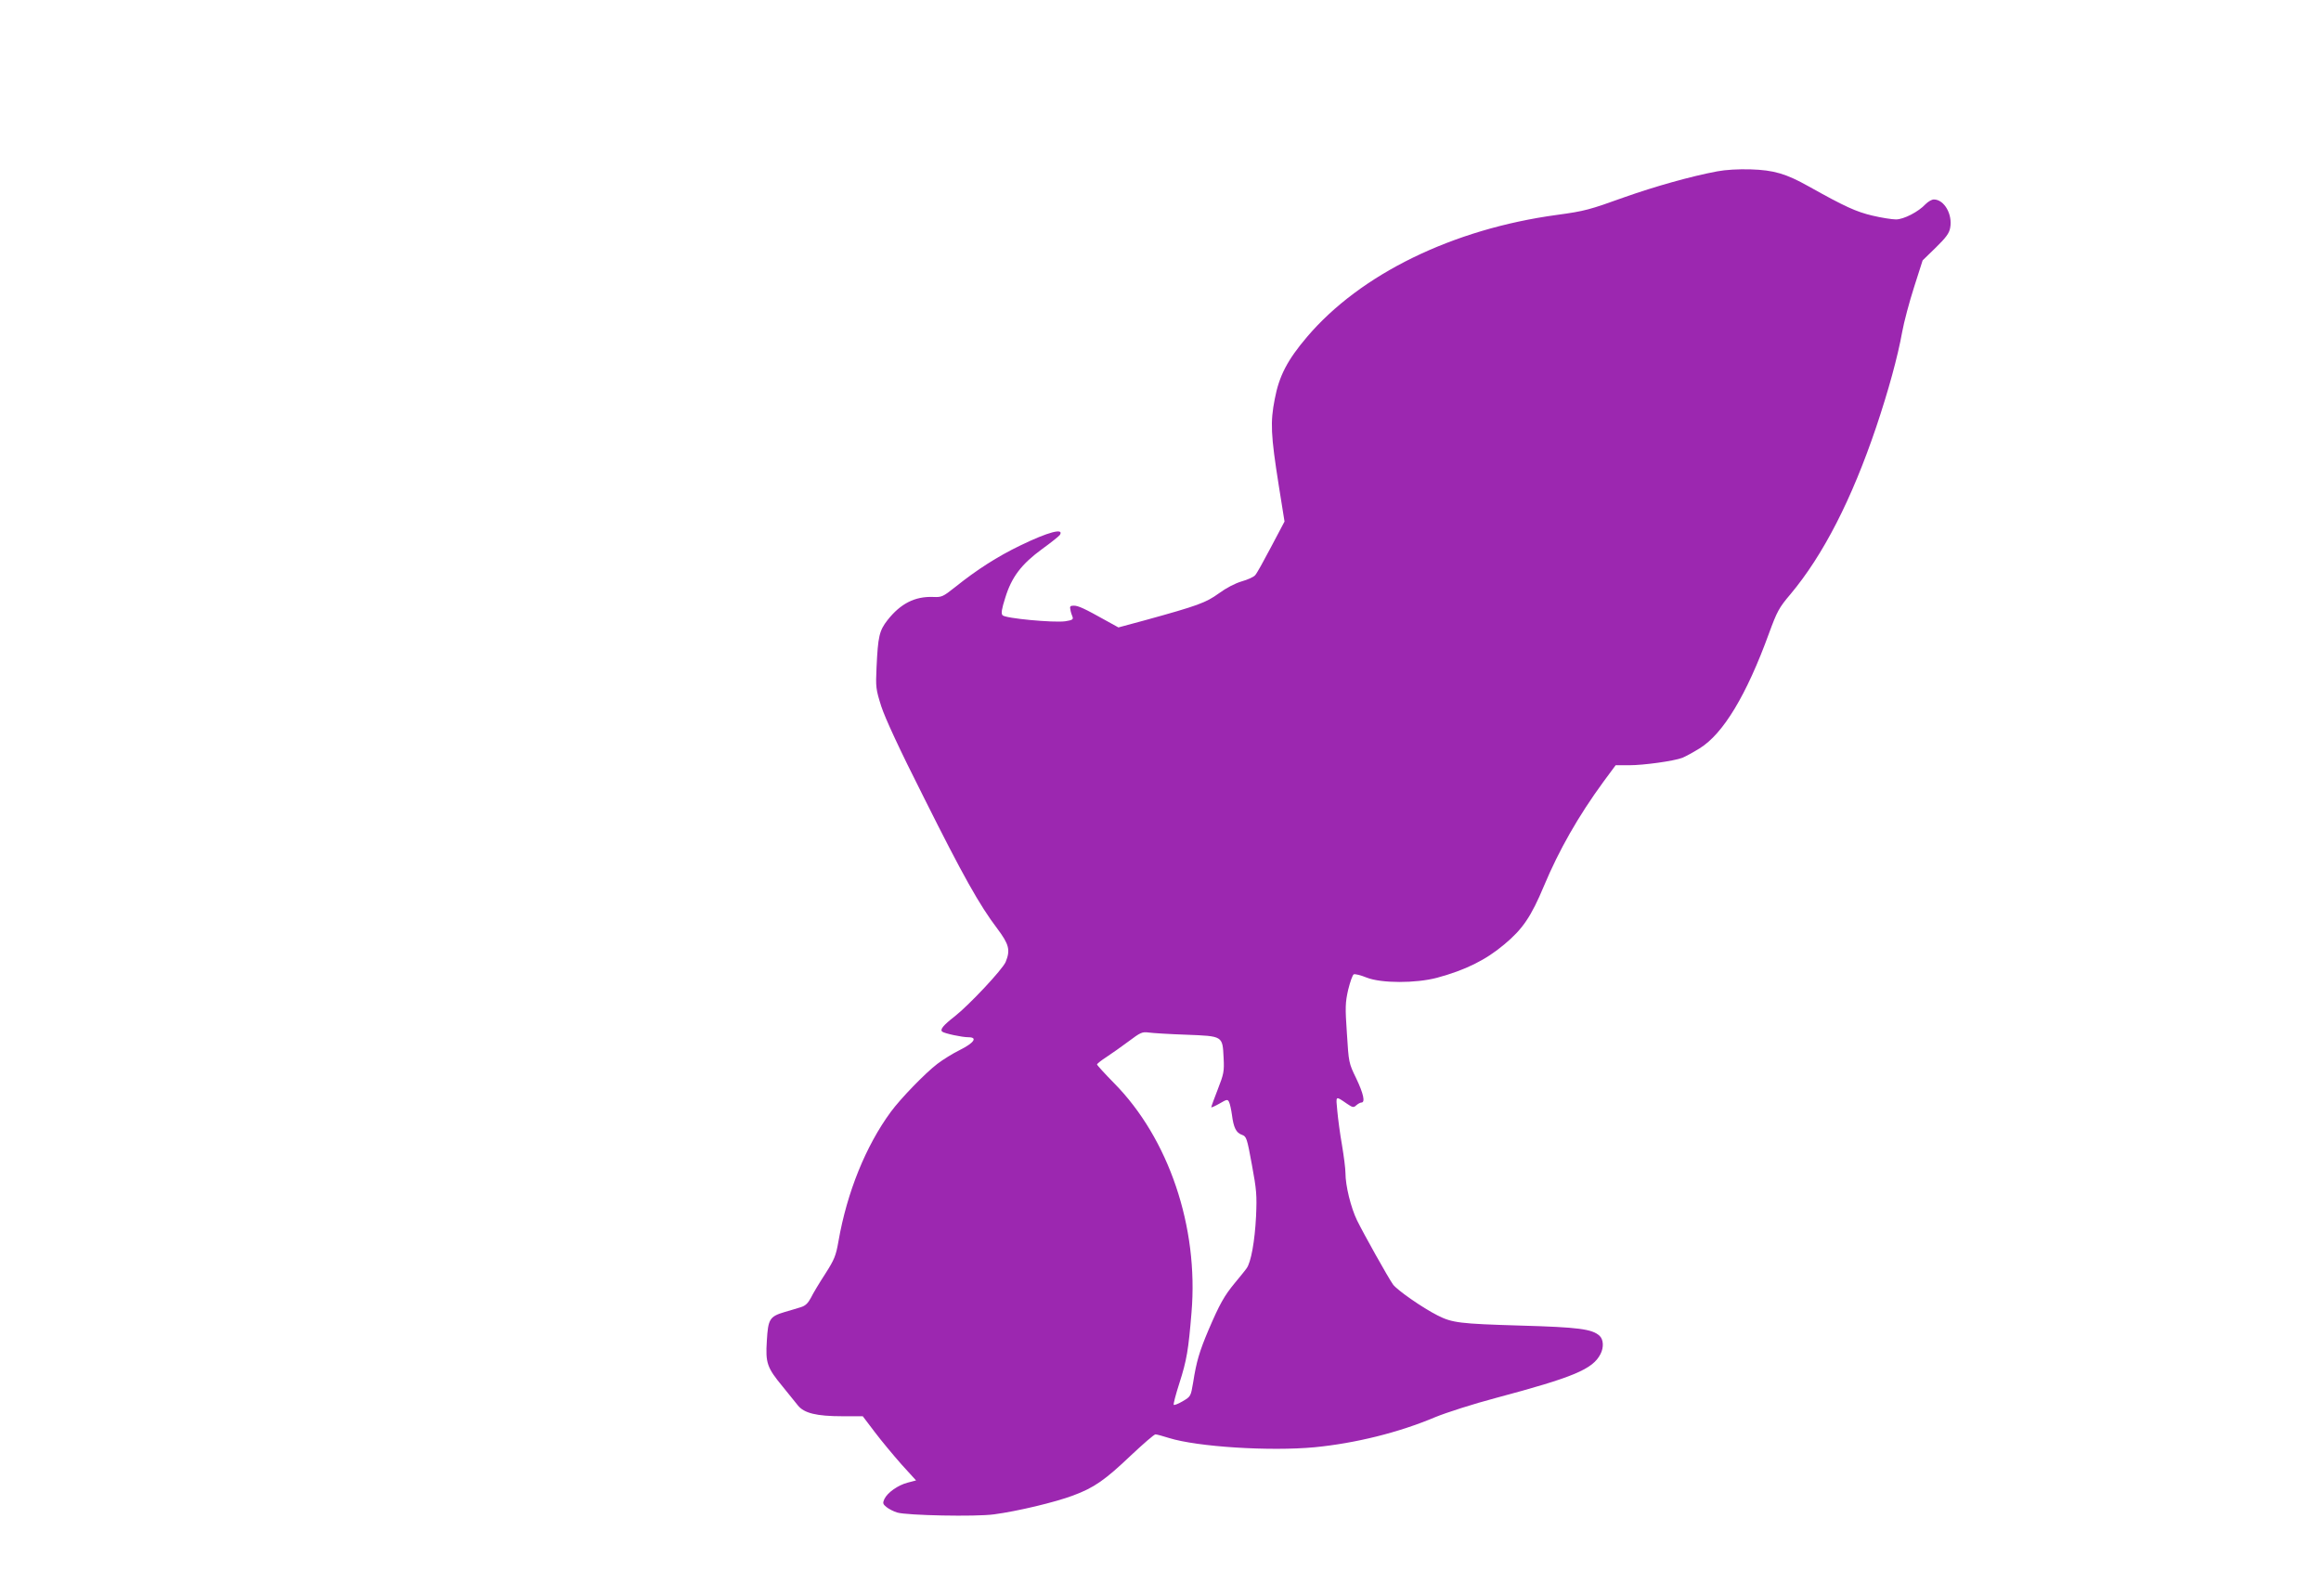 <?xml version="1.0" standalone="no"?>
<!DOCTYPE svg PUBLIC "-//W3C//DTD SVG 20010904//EN"
 "http://www.w3.org/TR/2001/REC-SVG-20010904/DTD/svg10.dtd">
<svg version="1.0" xmlns="http://www.w3.org/2000/svg"
 width="1280pt" height="880pt" viewBox="0 0 1280 880"
 preserveAspectRatio="xMidYMid meet">
<g transform="translate(0,880) scale(0.1,-0.1)"
fill="#9c27b0" stroke="none">
<path d="M9470 7855 c-145 -27 -346 -84 -510 -142 -195 -70 -219 -77 -373 -98
-576 -78 -1085 -327 -1379 -673 -108 -127 -154 -215 -178 -343 -25 -127 -22
-197 22 -475 l32 -200 -74 -140 c-40 -76 -79 -147 -88 -156 -8 -10 -42 -25
-74 -34 -37 -11 -85 -36 -126 -66 -72 -52 -116 -68 -406 -148 l-148 -40 -67
37 c-120 67 -154 83 -179 83 -20 0 -23 -4 -19 -22 2 -13 8 -31 12 -40 5 -14
-2 -18 -40 -24 -65 -9 -332 16 -346 33 -9 10 -5 34 15 97 35 114 89 185 204
269 50 36 93 71 97 77 25 40 -64 17 -220 -59 -124 -60 -237 -132 -358 -229
-67 -53 -74 -56 -120 -54 -101 4 -180 -36 -252 -127 -46 -59 -53 -90 -61 -261
-5 -109 -4 -120 26 -215 22 -67 100 -236 236 -505 215 -430 306 -592 404 -721
65 -87 73 -118 46 -184 -18 -42 -201 -237 -281 -300 -63 -49 -82 -72 -69 -84
12 -10 109 -31 145 -31 52 0 31 -31 -47 -70 -39 -19 -95 -54 -125 -77 -69 -53
-203 -192 -256 -264 -139 -189 -242 -445 -289 -714 -14 -80 -22 -100 -73 -180
-32 -49 -68 -109 -79 -132 -16 -30 -31 -44 -54 -51 -18 -6 -59 -18 -90 -27
-84 -25 -92 -39 -99 -159 -8 -122 1 -148 87 -252 32 -40 70 -86 84 -104 34
-43 103 -60 246 -60 l112 0 66 -87 c37 -49 103 -128 147 -178 l81 -89 -46 -12
c-54 -14 -112 -55 -129 -91 -10 -22 -8 -28 12 -44 12 -10 39 -24 59 -30 53
-16 432 -24 534 -10 129 17 338 67 436 104 116 43 176 85 320 222 67 63 127
115 134 115 7 0 41 -9 75 -20 157 -49 557 -74 803 -51 225 22 464 81 665 166
61 25 210 73 335 106 427 114 533 158 576 241 20 38 17 82 -5 102 -41 37 -116
47 -436 56 -335 10 -376 15 -457 56 -83 42 -224 140 -246 171 -28 40 -160 276
-198 353 -34 70 -64 191 -64 262 0 24 -9 93 -19 153 -11 61 -22 146 -26 189
-8 86 -12 84 54 39 31 -21 36 -22 51 -8 9 8 22 15 28 15 22 0 12 48 -29 134
-41 84 -41 87 -51 247 -10 144 -9 170 7 241 11 44 24 82 31 85 7 3 39 -5 71
-18 81 -32 271 -32 388 -1 155 42 268 97 371 184 101 84 148 153 219 323 83
198 189 384 327 573 l68 92 75 0 c79 0 246 23 293 41 15 6 58 29 95 52 130 80
259 294 383 635 44 120 55 141 118 215 181 216 338 523 473 922 67 199 119
389 143 523 10 56 40 168 66 249 l47 147 73 71 c56 55 74 79 79 109 14 74 -33
156 -90 156 -12 0 -32 -12 -46 -26 -39 -42 -120 -84 -163 -84 -21 0 -80 9
-130 21 -89 21 -151 49 -351 161 -125 70 -192 90 -320 94 -69 2 -138 -2 -185
-11z m-2928 -4761 c203 -8 200 -6 206 -127 4 -76 1 -89 -32 -174 -20 -51 -36
-95 -36 -99 0 -3 20 6 45 20 41 24 45 25 53 9 5 -10 12 -42 16 -71 9 -70 23
-99 55 -110 25 -9 28 -17 55 -165 26 -140 28 -169 23 -284 -7 -139 -28 -254
-52 -287 -8 -12 -38 -48 -65 -81 -58 -70 -84 -116 -146 -261 -49 -116 -66
-172 -84 -288 -13 -76 -13 -77 -57 -103 -24 -14 -46 -23 -50 -20 -3 3 11 57
31 119 41 128 50 183 67 390 40 472 -126 961 -428 1266 -51 52 -93 98 -93 102
0 4 24 23 52 41 29 19 84 58 123 87 64 48 74 53 110 48 22 -3 115 -9 207 -12z"/>
</g>
</svg>
